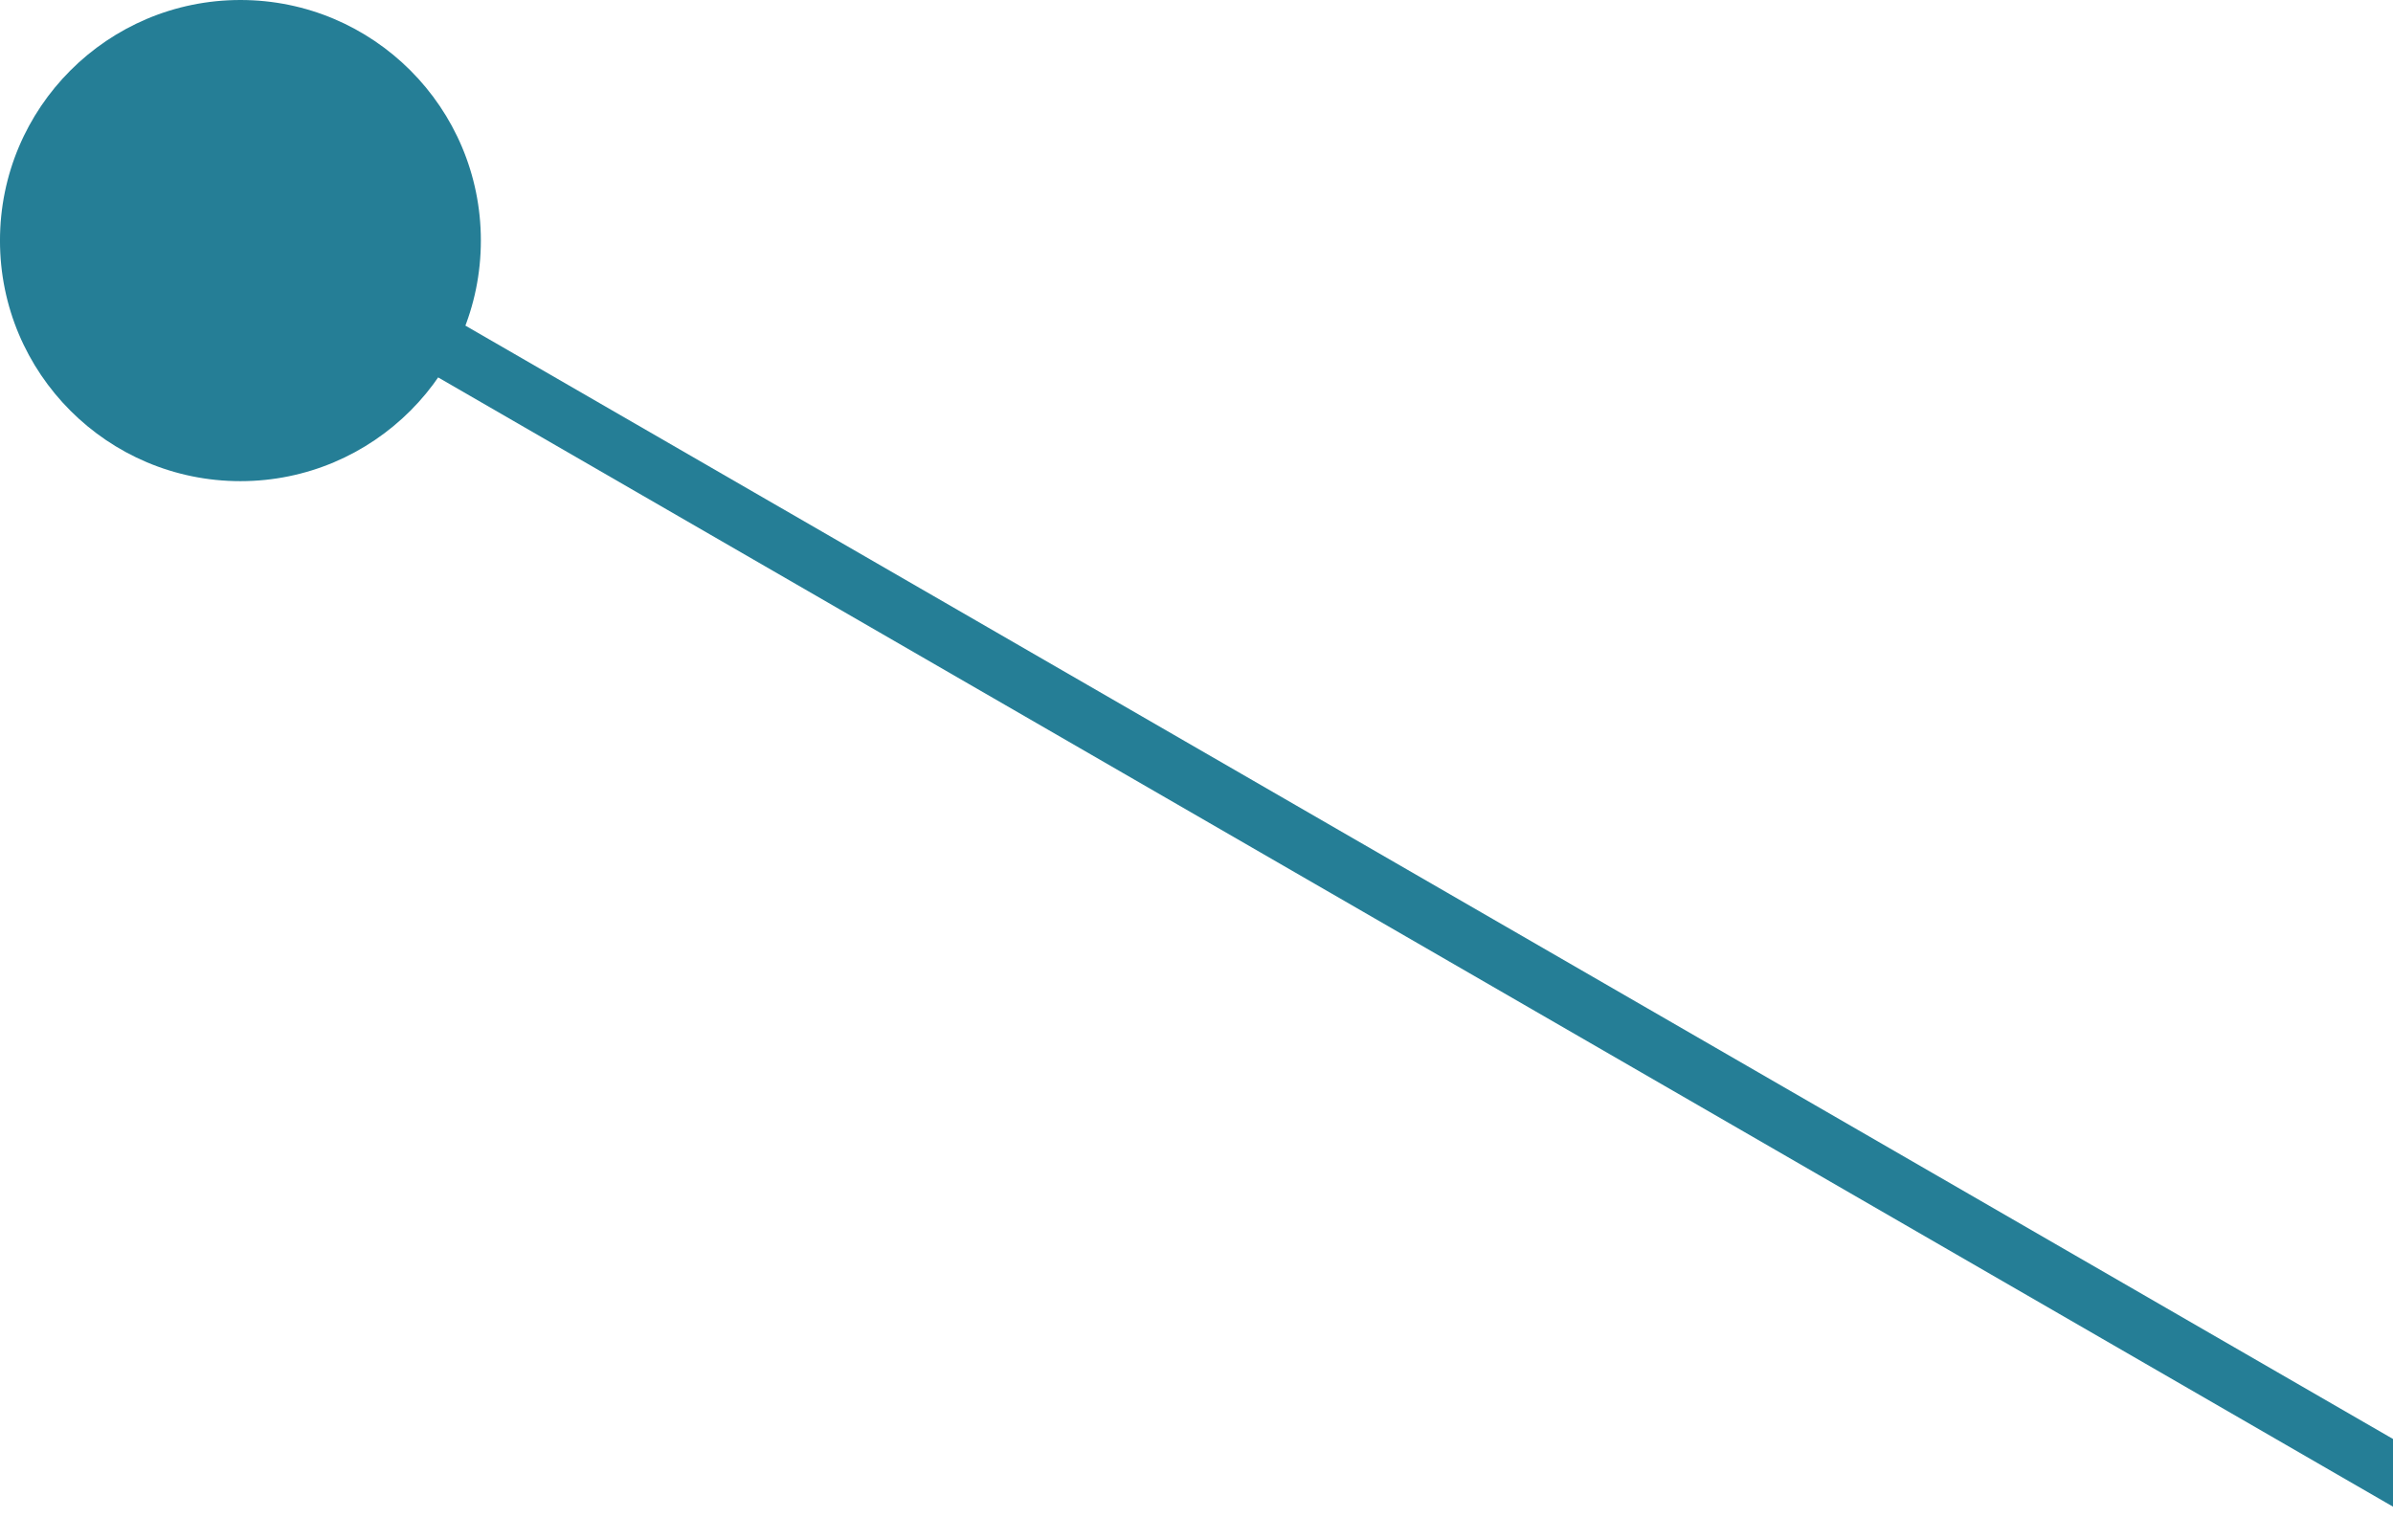 <svg width="129" height="83" viewBox="0 0 129 83" fill="none" xmlns="http://www.w3.org/2000/svg">
<path d="M258 9.59L131.497 82.67L12.961 14.19V10.55L131.497 79.02L258 5.94V9.59Z" fill="#257E96"/>
<path d="M12.96 -6.10352e-05C5.802 -6.10352e-05 -0.001 5.807 -0.001 12.97C-0.001 20.133 5.802 25.94 12.96 25.94C20.119 25.94 25.922 20.133 25.922 12.97C25.922 5.807 20.119 -6.10352e-05 12.96 -6.10352e-05Z" fill="#257E96"/>
</svg>
